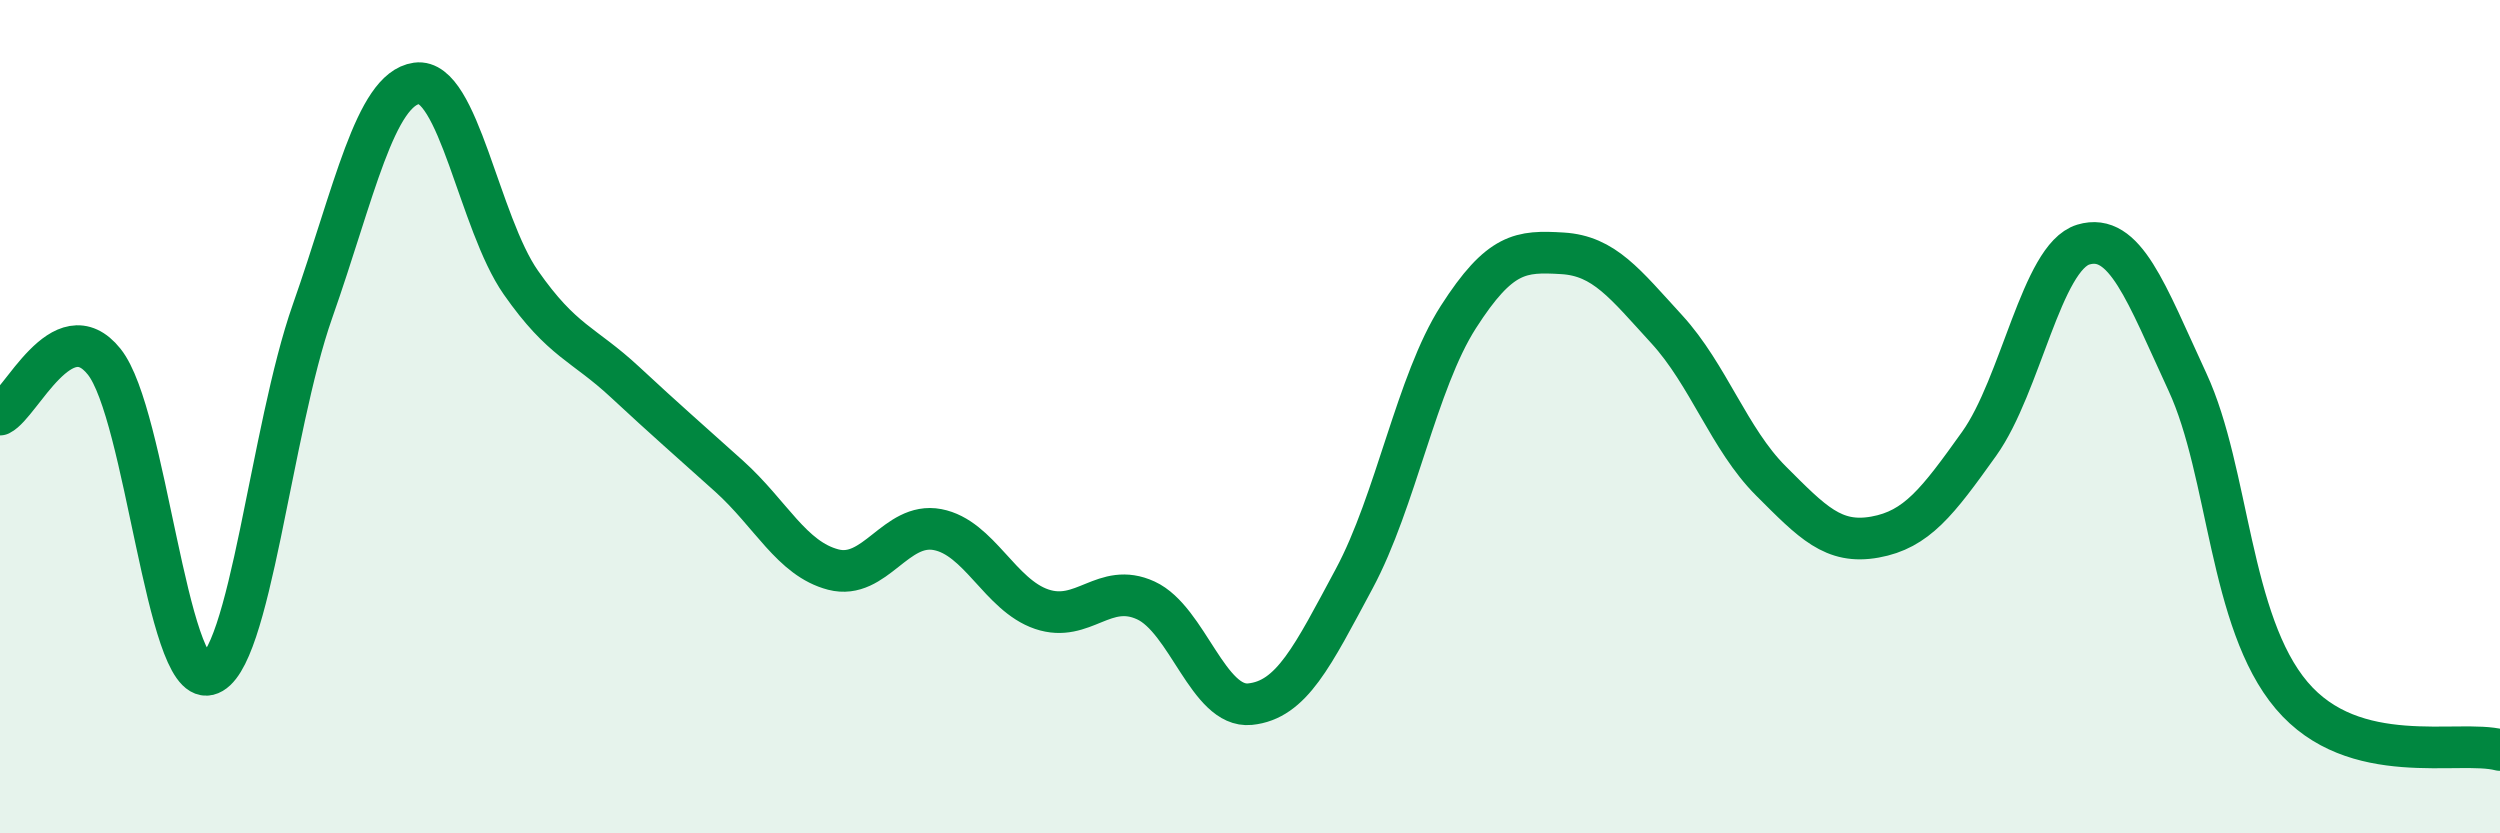 
    <svg width="60" height="20" viewBox="0 0 60 20" xmlns="http://www.w3.org/2000/svg">
      <path
        d="M 0,9.95 C 0.5,9.7 1.5,7.43 2.5,8.68 C 3.5,9.93 4,16.43 5,16.19 C 6,15.95 6.5,10.31 7.5,7.47 C 8.5,4.63 9,2.14 10,2 C 11,1.86 11.5,5.35 12.5,6.78 C 13.5,8.21 14,8.24 15,9.17 C 16,10.1 16.5,10.53 17.5,11.43 C 18.5,12.33 19,13.41 20,13.67 C 21,13.93 21.5,12.52 22.5,12.71 C 23.5,12.9 24,14.28 25,14.62 C 26,14.96 26.5,13.95 27.5,14.41 C 28.5,14.87 29,17 30,16.9 C 31,16.8 31.5,15.75 32.5,13.89 C 33.5,12.03 34,9.17 35,7.61 C 36,6.05 36.5,6.02 37.5,6.08 C 38.5,6.14 39,6.81 40,7.9 C 41,8.99 41.5,10.54 42.5,11.54 C 43.5,12.54 44,13.07 45,12.89 C 46,12.71 46.5,12.05 47.5,10.65 C 48.5,9.25 49,6.17 50,5.87 C 51,5.57 51.5,7.01 52.5,9.17 C 53.5,11.33 53.5,14.92 55,16.69 C 56.5,18.46 59,17.74 60,18L60 20L0 20Z"
        fill="#008740"
        opacity="0.1"
        stroke-linecap="round"
        stroke-linejoin="round"
      />
      <path
        d="M 0,9.95 C 0.5,9.7 1.5,7.43 2.5,8.68 C 3.5,9.93 4,16.43 5,16.19 C 6,15.95 6.5,10.31 7.5,7.47 C 8.5,4.63 9,2.14 10,2 C 11,1.86 11.5,5.35 12.5,6.78 C 13.5,8.21 14,8.24 15,9.17 C 16,10.1 16.5,10.53 17.5,11.43 C 18.5,12.33 19,13.41 20,13.67 C 21,13.93 21.5,12.52 22.5,12.71 C 23.5,12.9 24,14.28 25,14.62 C 26,14.96 26.5,13.95 27.5,14.41 C 28.5,14.87 29,17 30,16.9 C 31,16.8 31.5,15.75 32.5,13.89 C 33.5,12.03 34,9.17 35,7.61 C 36,6.05 36.5,6.02 37.5,6.08 C 38.5,6.14 39,6.81 40,7.9 C 41,8.99 41.5,10.54 42.5,11.54 C 43.5,12.54 44,13.07 45,12.89 C 46,12.71 46.5,12.05 47.5,10.65 C 48.5,9.25 49,6.17 50,5.87 C 51,5.57 51.5,7.01 52.5,9.17 C 53.5,11.33 53.5,14.92 55,16.69 C 56.5,18.46 59,17.74 60,18"
        stroke="#008740"
        stroke-width="1"
        fill="none"
        stroke-linecap="round"
        stroke-linejoin="round"
      />
    </svg>
  